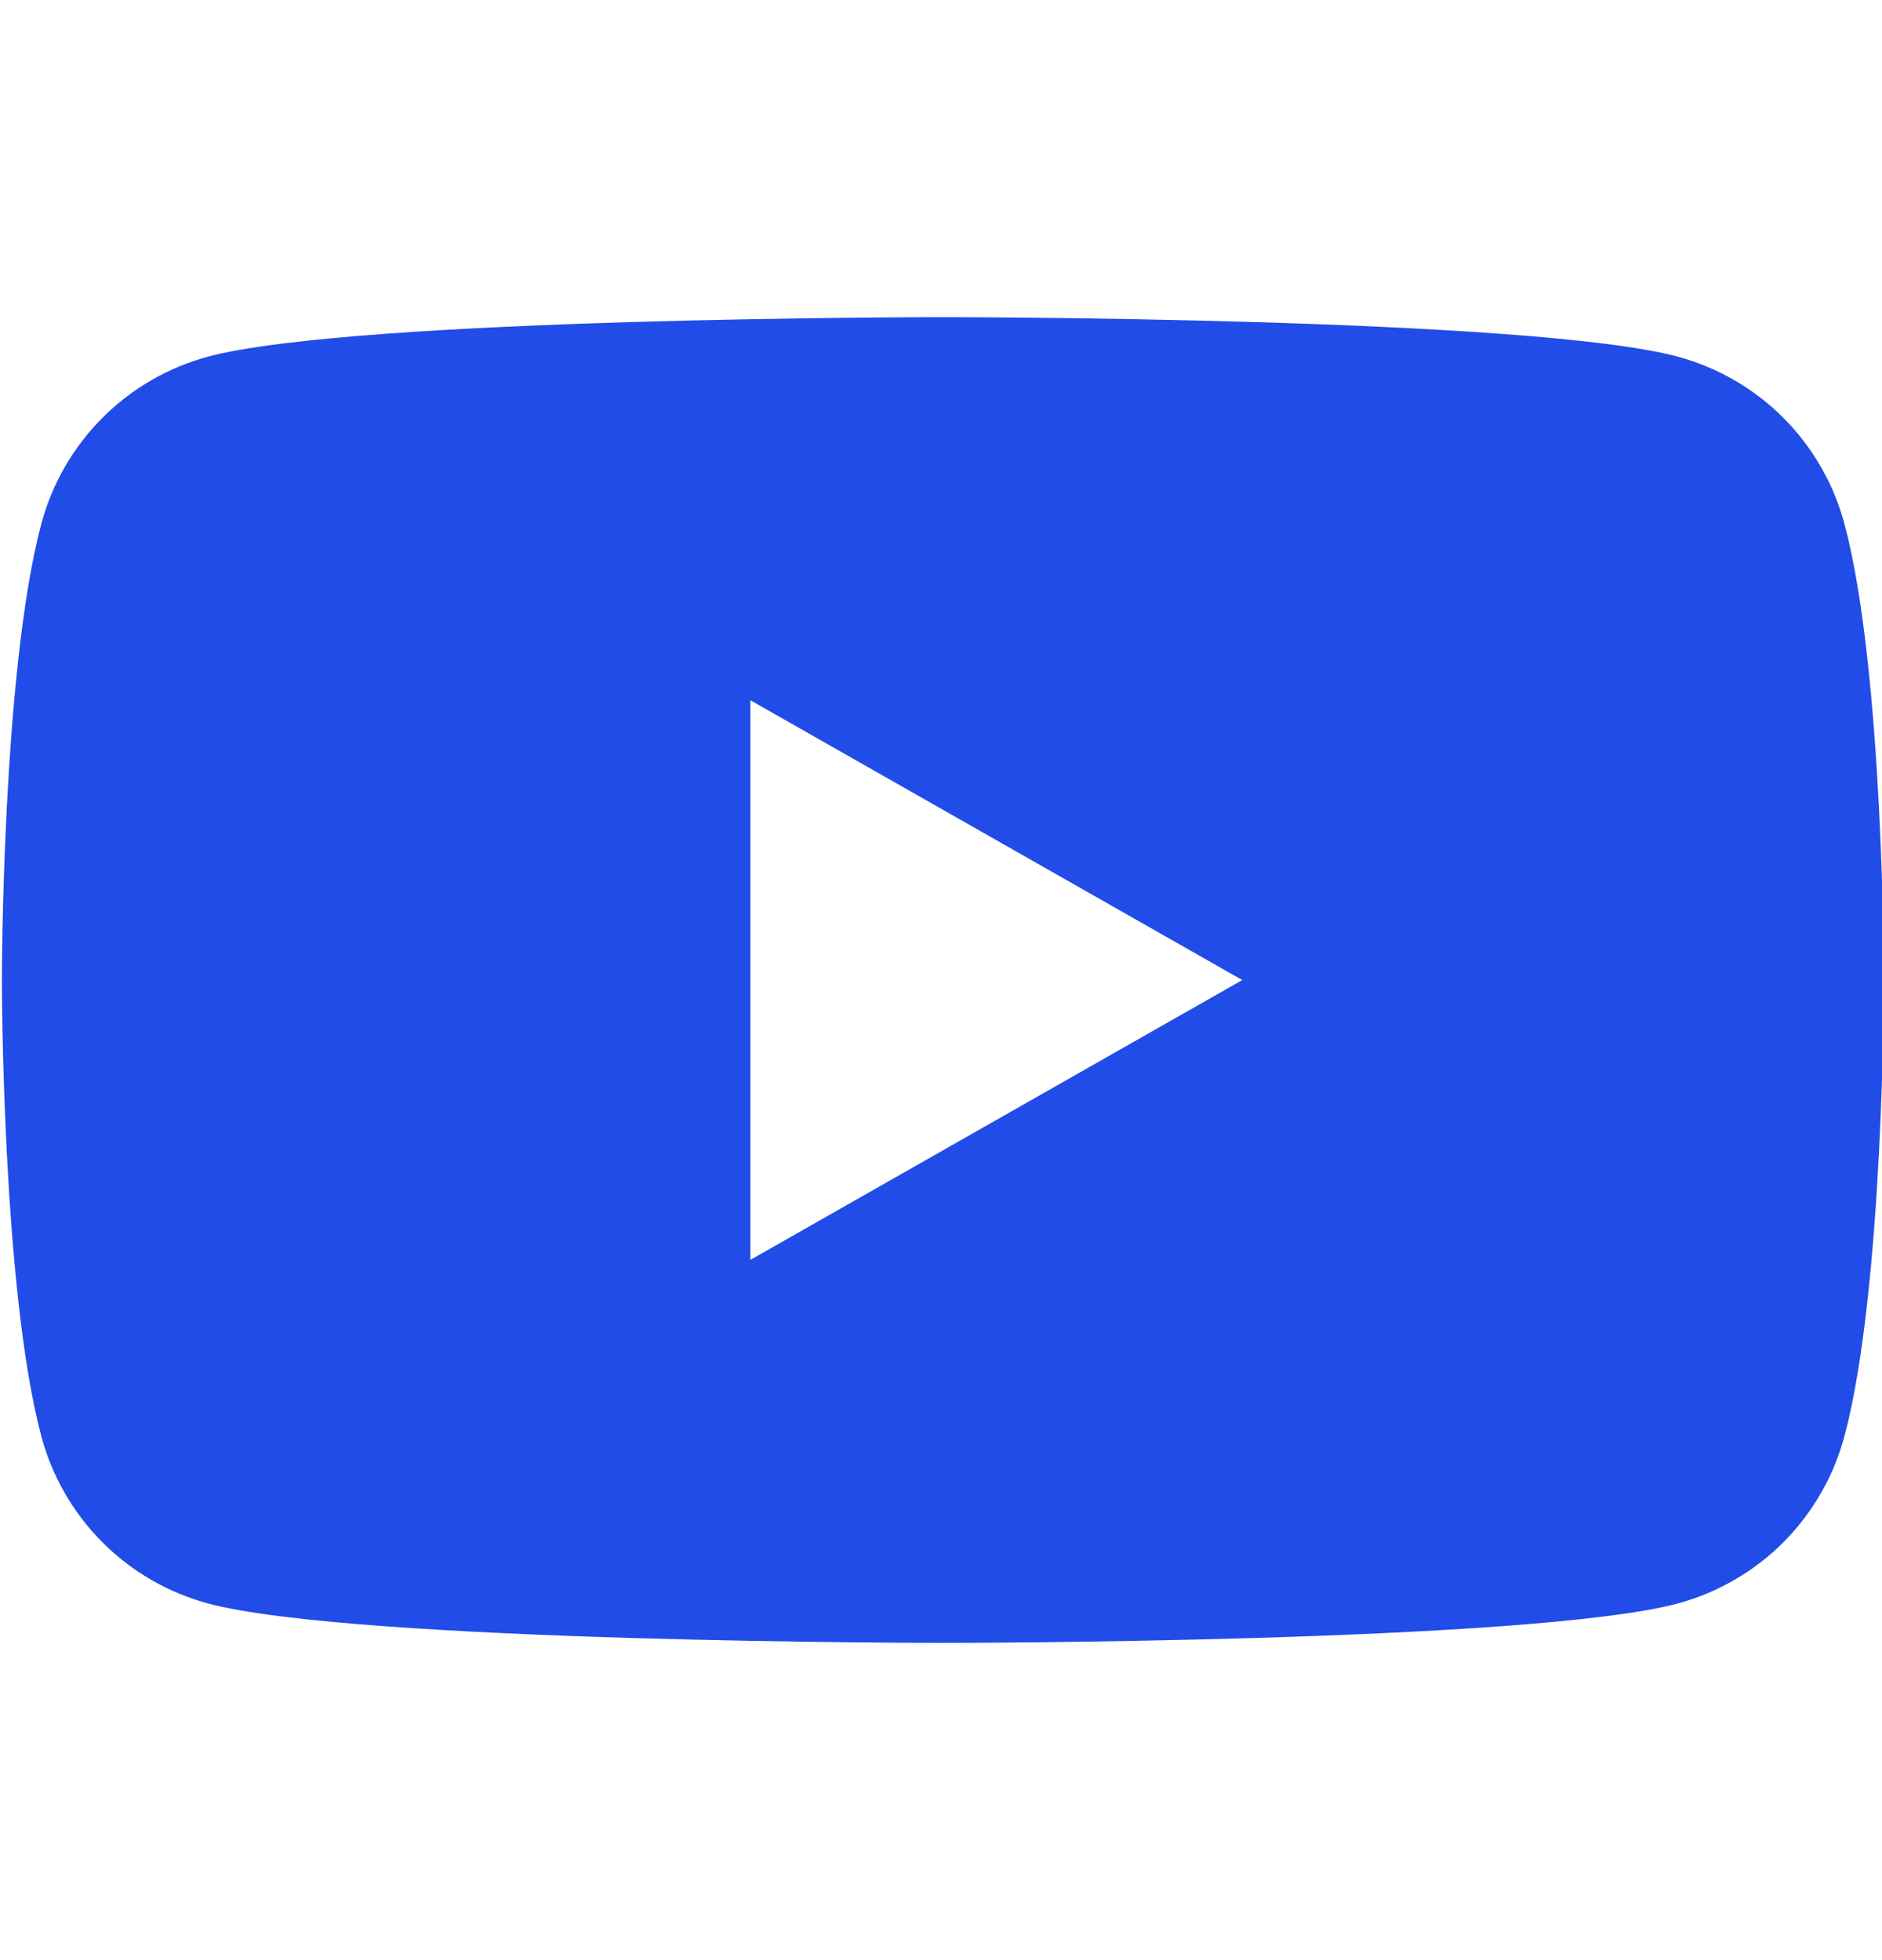 <svg width="24" height="25" viewBox="0 0 24 25" fill="none" xmlns="http://www.w3.org/2000/svg">
<g clip-path="url(#clip0_18_2239)">
<path fill-rule="evenodd" clip-rule="evenodd" d="M22.747 5.334C23.119 5.709 23.386 6.175 23.522 6.685C24.024 8.57 24.024 12.5 24.024 12.5C24.024 12.5 24.024 16.43 23.522 18.314C23.386 18.825 23.119 19.291 22.747 19.666C22.374 20.041 21.91 20.311 21.4 20.45C19.524 20.954 12.024 20.954 12.024 20.954C12.024 20.954 4.524 20.954 2.648 20.45C2.138 20.311 1.674 20.041 1.301 19.666C0.929 19.291 0.661 18.825 0.526 18.314C0.024 16.43 0.024 12.5 0.024 12.5C0.024 12.5 0.024 8.57 0.526 6.685C0.661 6.175 0.929 5.709 1.301 5.334C1.674 4.959 2.138 4.689 2.648 4.55C4.524 4.045 12.024 4.045 12.024 4.045C12.024 4.045 19.524 4.045 21.4 4.55C21.91 4.689 22.374 4.959 22.747 5.334ZM15.842 12.5L9.569 8.931V16.069L15.842 12.5Z" fill="#224CE7"/>
</g>
<defs>
<clipPath id="clip0_18_2239">
<rect width="24" height="24" fill="white" transform="translate(0 0.5)"/>
</clipPath>
</defs>
</svg>

